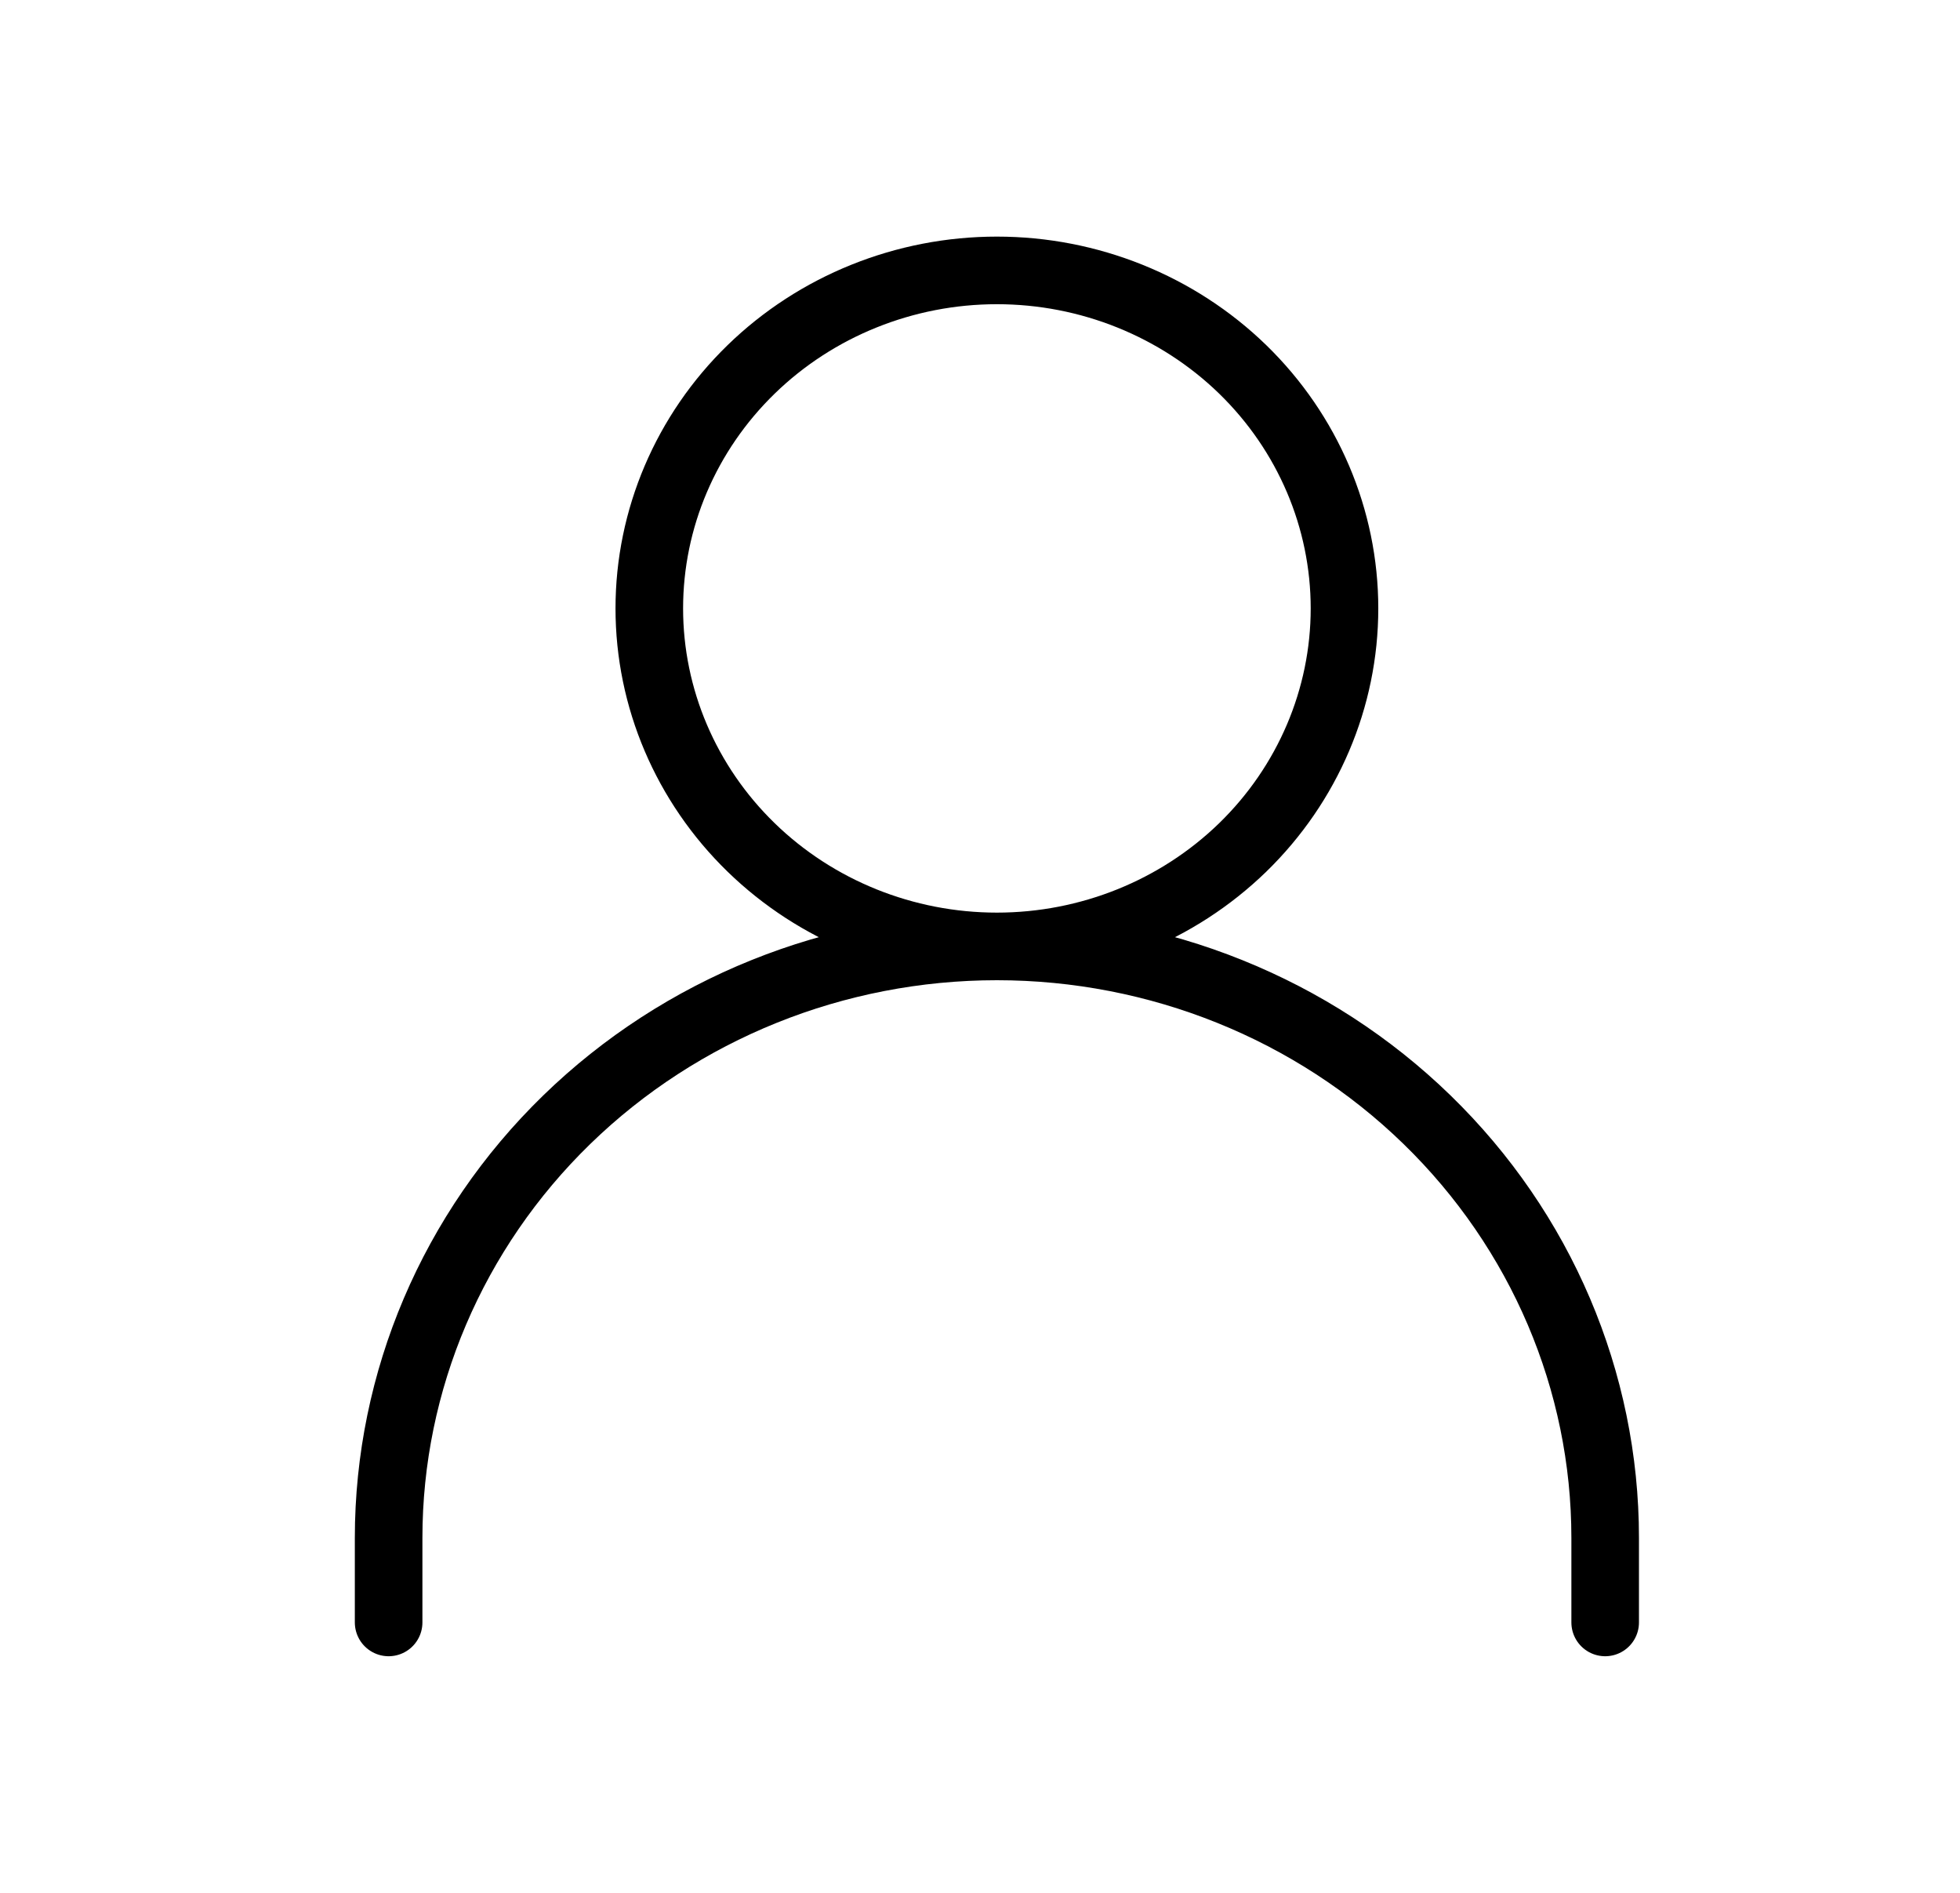 <svg width="29" height="28" viewBox="0 0 29 28" fill="none" xmlns="http://www.w3.org/2000/svg">
<g id="iconoir:user">
<path id="Vector" d="M5.75 24V22.75C5.75 20.429 6.698 18.204 8.386 16.563C10.074 14.922 12.363 14 14.75 14M14.75 14C17.137 14 19.426 14.922 21.114 16.563C22.802 18.204 23.75 20.429 23.75 22.75V24M14.75 14C16.114 14 17.422 13.473 18.387 12.536C19.351 11.598 19.893 10.326 19.893 9C19.893 7.674 19.351 6.402 18.387 5.464C17.422 4.527 16.114 4 14.75 4C13.386 4 12.078 4.527 11.114 5.464C10.149 6.402 9.607 7.674 9.607 9C9.607 10.326 10.149 11.598 11.114 12.536C12.078 13.473 13.386 14 14.75 14Z" stroke="black" stroke-linecap="round" stroke-linejoin="round"/>
</g>
</svg>
